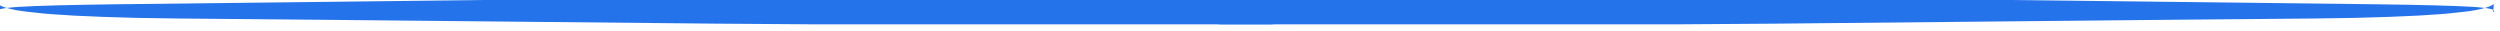 <?xml version="1.0" encoding="UTF-8" standalone="no"?>
<!-- Created with Inkscape (http://www.inkscape.org/) -->

<svg
   width="83.514mm"
   height="1.027mm"
   viewBox="0 0 83.514 1.027"
   version="1.1"
   id="svg1"
   xmlns:inkscape="http://www.inkscape.org/namespaces/inkscape"
   xmlns:sodipodi="http://sodipodi.sourceforge.net/DTD/sodipodi-0.dtd"
   xmlns="http://www.w3.org/2000/svg"
   xmlns:svg="http://www.w3.org/2000/svg">
  <sodipodi:namedview
     id="namedview1"
     pagecolor="#ffffff"
     bordercolor="#000000"
     borderopacity="0.25"
     inkscape:showpageshadow="2"
     inkscape:pageopacity="0.0"
     inkscape:pagecheckerboard="0"
     inkscape:deskcolor="#d1d1d1"
     inkscape:document-units="mm" />
  <defs
     id="defs1">
    <clipPath
       id="763ae2df70">
      <path
         d="m 285,456.566 h 131.98 v 2.996 H 285 Z m 0,0"
         clip-rule="nonzero"
         id="path13" />
    </clipPath>
    <clipPath
       id="784a6a2a5b">
      <path
         d="M 179.441,456.566 H 311 v 2.996 H 179.441 Z m 0,0"
         clip-rule="nonzero"
         id="path12" />
    </clipPath>
  </defs>
  <g
     inkscape:label="Calque 1"
     inkscape:groupmode="layer"
     id="layer1"
     transform="translate(-87.475,-106.286)">
    <g
       clip-path="url(#784a6a2a5b)"
       id="g1506"
       transform="matrix(0.352,0,0,0.352,24.071,-54.666)">
      <path
         fill="#2473ea"
         d="m 310.812,456.648 -1.648,0.008 c -27.145,0.121 -47.051,0.238 -59.715,0.348 -4.781,0.043 -9.945,0.09 -15.48,0.152 l -42.918,0.5 c -4.328,0.055 -7.367,0.137 -9.109,0.242 -1.676,0.109 -2.324,0.281 -1.949,0.52 l -0.07,-0.777 c 0.527,0.363 1.66,0.625 3.402,0.789 1.828,0.23 5.074,0.402 9.73,0.516 l 3.906,0.059 c 1.273,0 18.266,0.164 50.977,0.488 14.445,0.109 29.738,0.211 45.883,0.297 l 3.809,-0.047 2.996,-0.164 2.305,-0.25 c 1.301,-0.203 2.289,-0.43 2.961,-0.691 l 3.074,-1.75 0.77,-0.176 1.078,-0.062"
         fill-opacity="1"
         fill-rule="nonzero"
         id="path1505" />
    </g>
    <g
       clip-path="url(#763ae2df70)"
       id="g1507"
       transform="matrix(0.352,0,0,0.352,24.071,-54.666)">
      <path
         fill="#2473ea"
         d="m 285.906,456.648 1.648,0.008 c 27.148,0.121 47.051,0.238 59.719,0.348 4.781,0.043 9.941,0.09 15.48,0.152 l 42.918,0.5 c 4.328,0.055 7.363,0.137 9.109,0.242 1.676,0.109 2.324,0.281 1.949,0.52 l 0.066,-0.777 c -0.527,0.363 -1.66,0.625 -3.398,0.789 -1.828,0.23 -5.074,0.402 -9.73,0.516 l -3.906,0.059 c -1.273,0 -18.266,0.164 -50.98,0.488 -14.441,0.109 -29.738,0.211 -45.879,0.297 l -3.809,-0.047 -3,-0.164 -2.301,-0.25 c -1.301,-0.203 -2.289,-0.43 -2.965,-0.691 l -3.07,-1.75 -0.77,-0.176 -1.082,-0.062"
         fill-opacity="1"
         fill-rule="nonzero"
         id="path1506" />
    </g>
  </g>
</svg>
